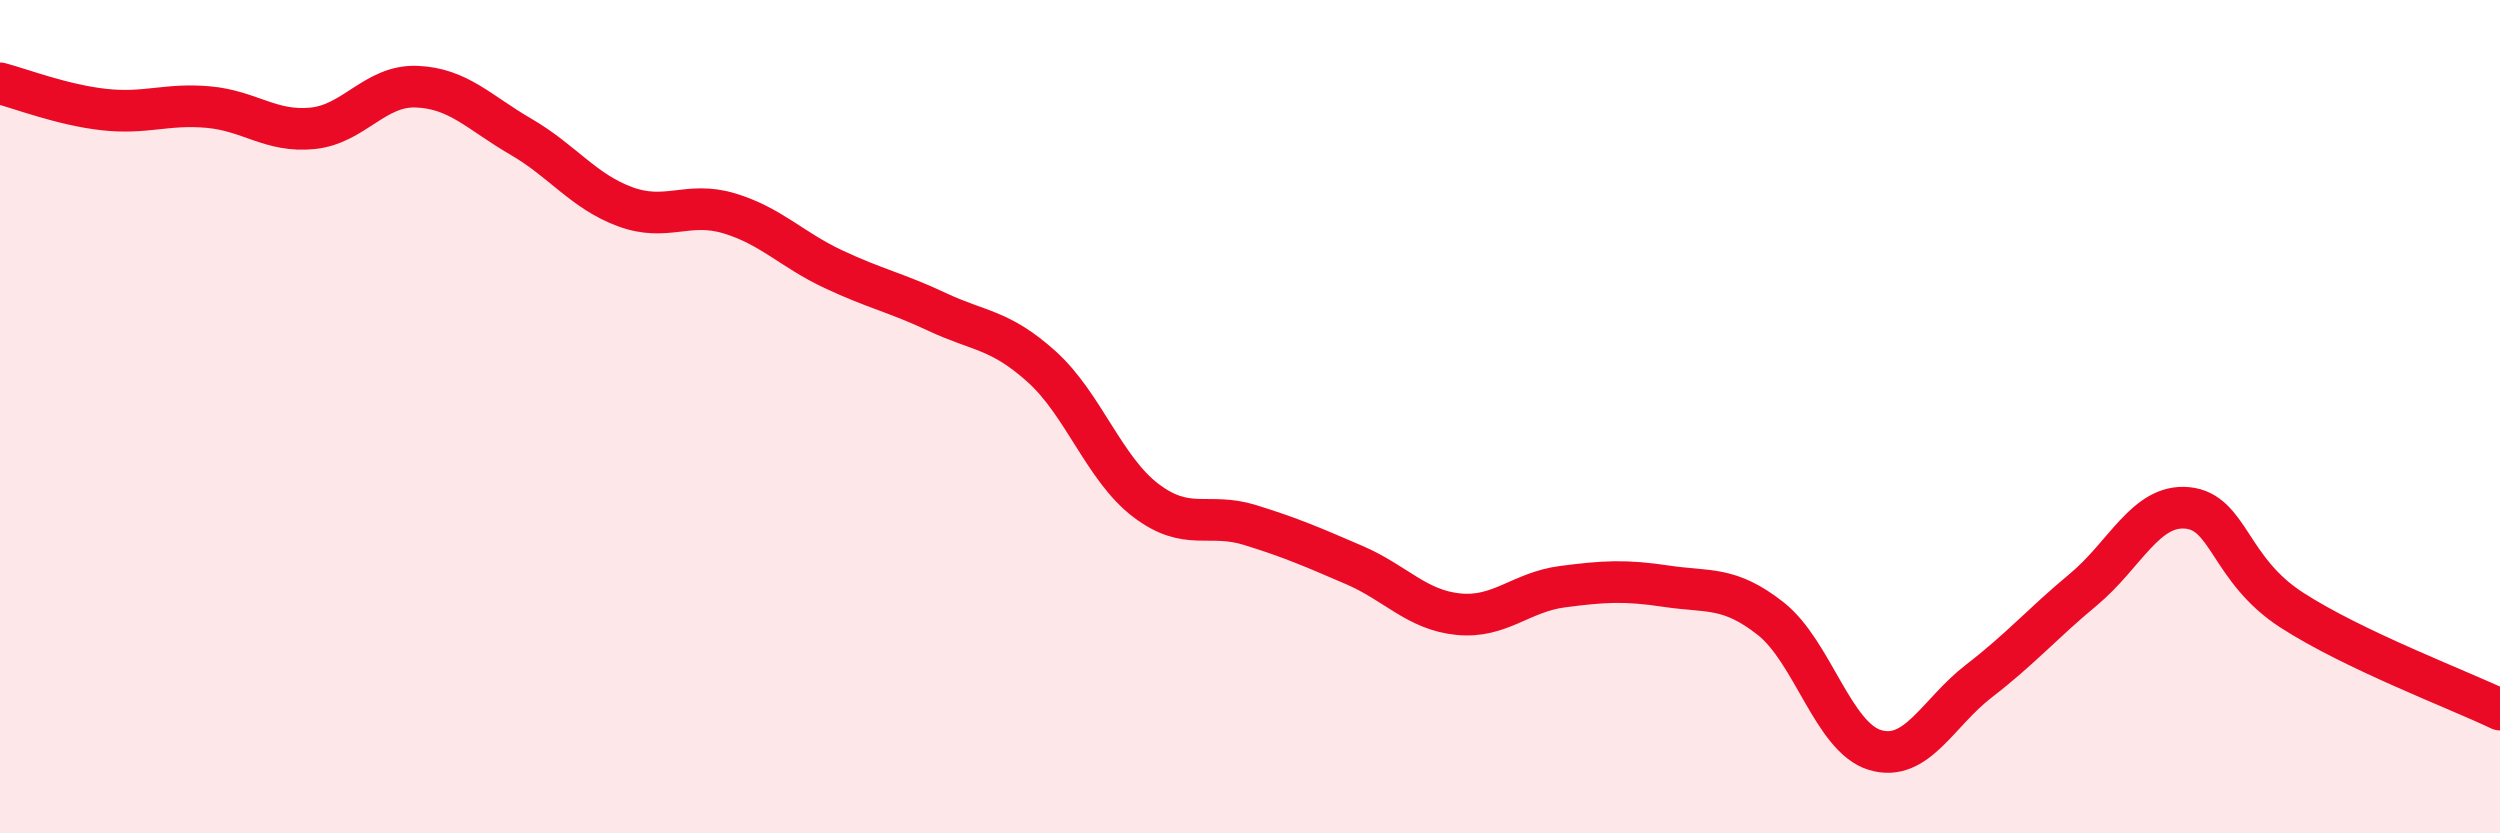 
    <svg width="60" height="20" viewBox="0 0 60 20" xmlns="http://www.w3.org/2000/svg">
      <path
        d="M 0,2 C 0.5,2.13 1.5,2.52 2.5,2.63 C 3.5,2.74 4,2.48 5,2.57 C 6,2.66 6.5,3.18 7.5,3.08 C 8.5,2.98 9,2.04 10,2.08 C 11,2.12 11.5,2.7 12.5,3.28 C 13.5,3.86 14,4.59 15,4.96 C 16,5.33 16.5,4.82 17.5,5.12 C 18.5,5.42 19,5.99 20,6.46 C 21,6.93 21.5,7.02 22.5,7.49 C 23.5,7.96 24,7.9 25,8.8 C 26,9.7 26.5,11.25 27.5,12.01 C 28.5,12.77 29,12.29 30,12.6 C 31,12.91 31.5,13.13 32.5,13.56 C 33.5,13.99 34,14.64 35,14.74 C 36,14.84 36.5,14.21 37.5,14.08 C 38.5,13.95 39,13.92 40,14.07 C 41,14.22 41.5,14.06 42.5,14.85 C 43.5,15.64 44,17.7 45,18 C 46,18.3 46.5,17.11 47.5,16.34 C 48.5,15.57 49,14.98 50,14.15 C 51,13.32 51.5,12.09 52.5,12.19 C 53.5,12.29 53.5,13.67 55,14.64 C 56.5,15.61 59,16.55 60,17.03L60 20L0 20Z"
        fill="#EB0A25"
        opacity="0.1"
        stroke-linecap="round"
        stroke-linejoin="round"
      />
      <path
        d="M 0,2 C 0.5,2.13 1.5,2.52 2.5,2.63 C 3.5,2.74 4,2.48 5,2.57 C 6,2.66 6.5,3.18 7.5,3.08 C 8.5,2.98 9,2.04 10,2.08 C 11,2.12 11.5,2.7 12.5,3.28 C 13.5,3.86 14,4.59 15,4.96 C 16,5.33 16.5,4.82 17.5,5.12 C 18.5,5.42 19,5.99 20,6.46 C 21,6.93 21.5,7.02 22.5,7.49 C 23.5,7.96 24,7.9 25,8.8 C 26,9.7 26.5,11.25 27.5,12.01 C 28.5,12.77 29,12.29 30,12.6 C 31,12.91 31.5,13.13 32.5,13.56 C 33.5,13.99 34,14.64 35,14.74 C 36,14.84 36.5,14.21 37.5,14.08 C 38.5,13.95 39,13.92 40,14.07 C 41,14.22 41.5,14.06 42.5,14.85 C 43.5,15.64 44,17.7 45,18 C 46,18.3 46.5,17.11 47.5,16.34 C 48.5,15.57 49,14.98 50,14.15 C 51,13.32 51.5,12.09 52.5,12.19 C 53.5,12.29 53.5,13.67 55,14.64 C 56.5,15.61 59,16.55 60,17.03"
        stroke="#EB0A25"
        stroke-width="1"
        fill="none"
        stroke-linecap="round"
        stroke-linejoin="round"
      />
    </svg>
  